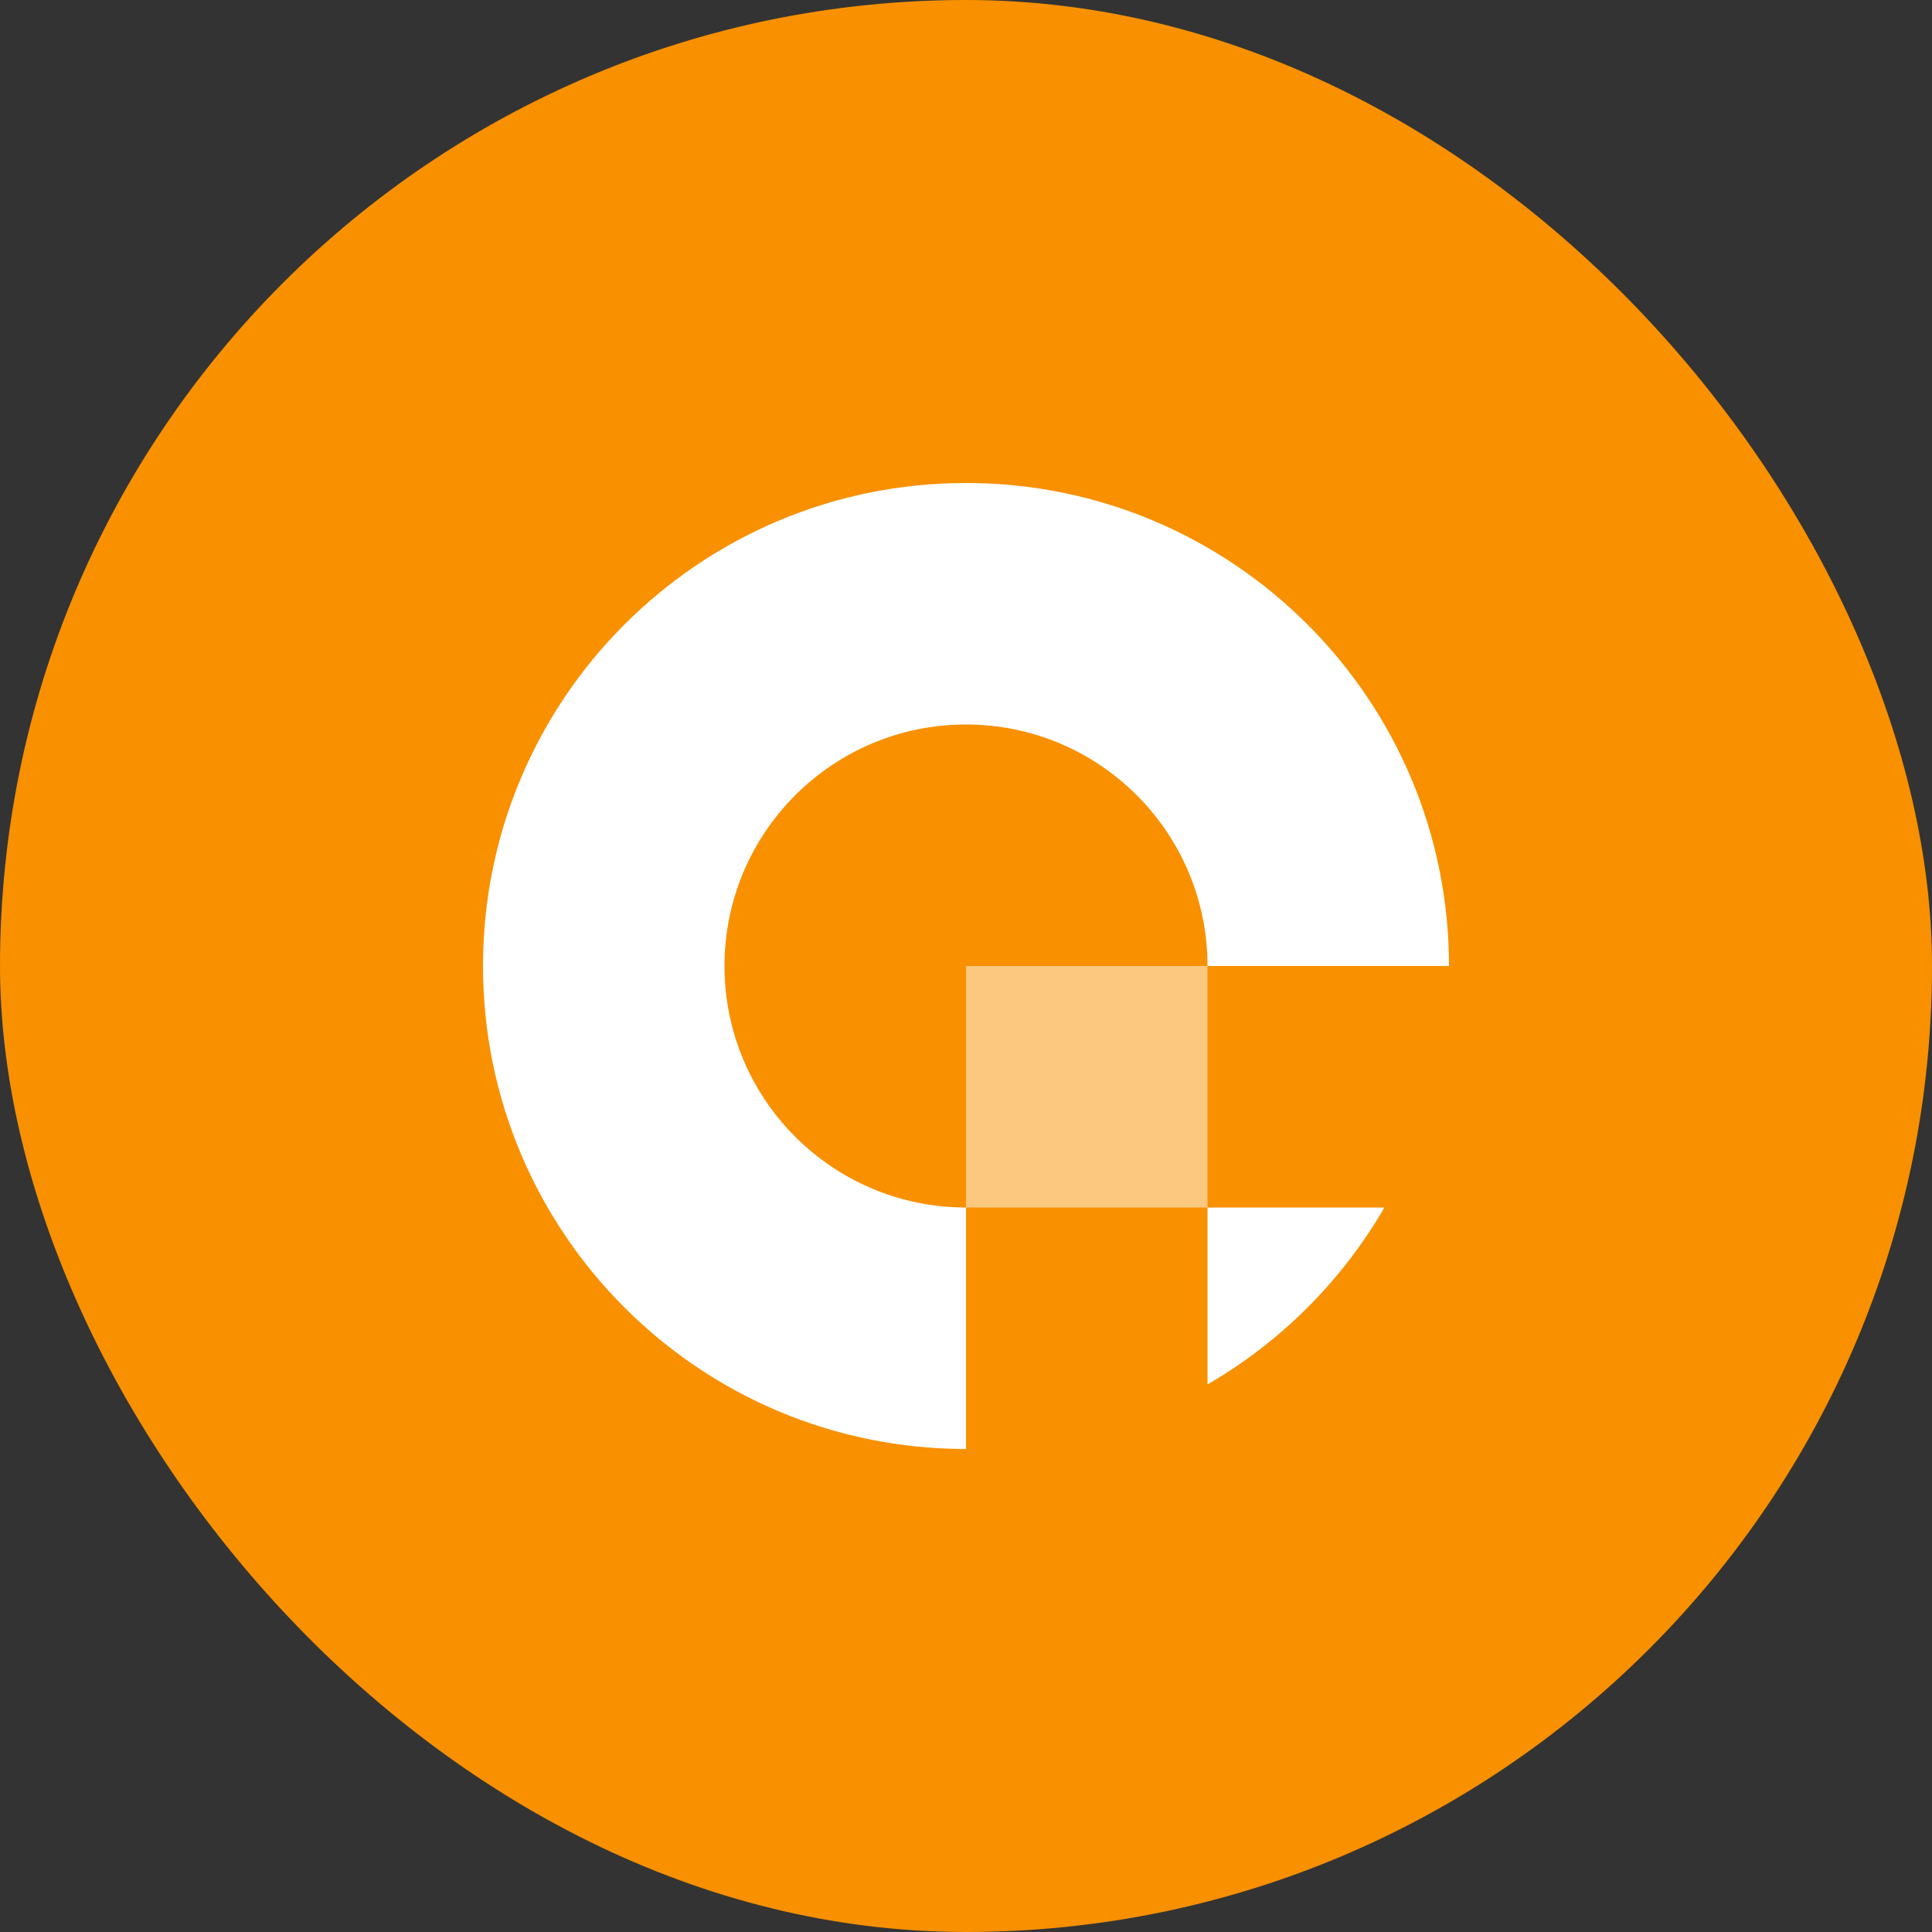 <svg width="48" height="48" viewBox="0 0 48 48" fill="none" xmlns="http://www.w3.org/2000/svg">
<rect x="0" y="0" width="48" height="48" fill="#333333" stroke="none"/>
<rect width="48" height="48" rx="24" fill="#F89000"/>
<path d="M18 24C18 20.686 20.686 18 24 18C27.314 18 30 20.686 30 24L36 24C36 17.373 30.627 12 24 12C17.373 12 12 17.373 12 24C12 30.627 17.373 36 24 36L24 30C20.686 30 18 27.314 18 24Z" fill="white"/>
<path opacity="0.5" d="M24 24H30V30H24V24Z" fill="white"/>
<path d="M34.395 30H30V34.395C31.822 33.341 33.341 31.822 34.395 30Z" fill="white"/>
</svg>
